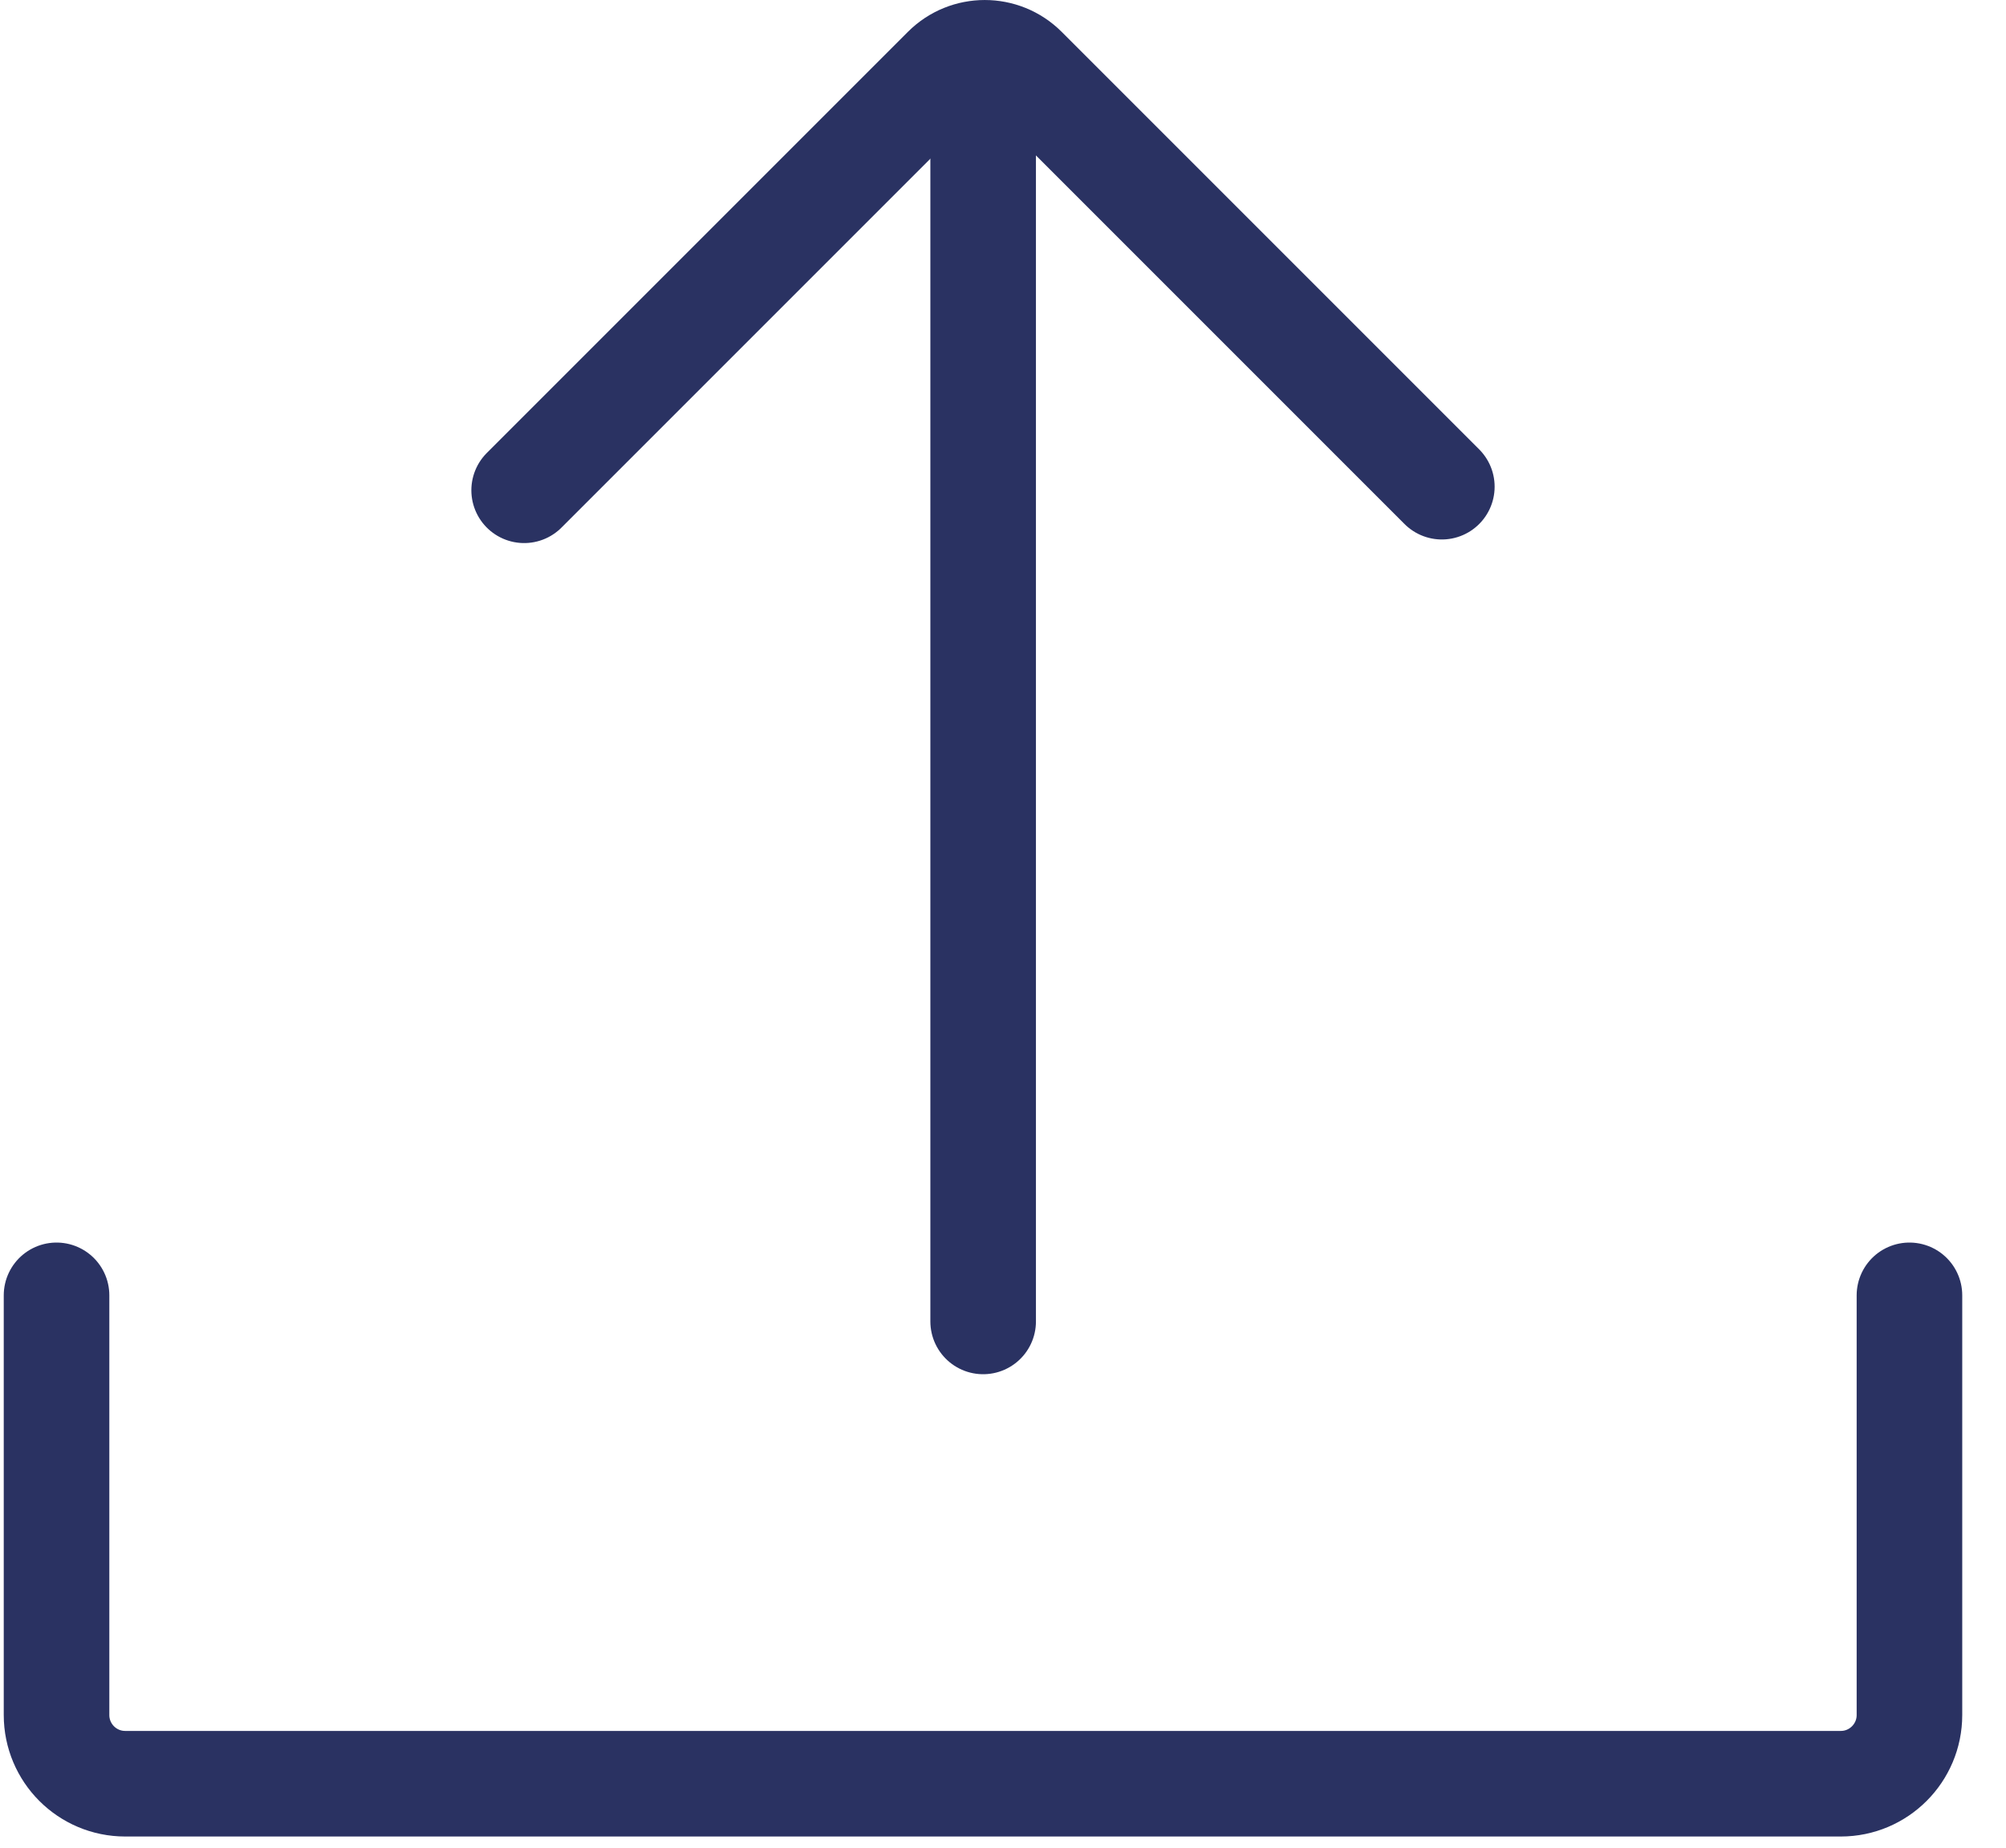 <svg width="38" height="35" viewBox="0 0 38 35" fill="none" xmlns="http://www.w3.org/2000/svg">
<path d="M1.071 24.537V32.486C1.071 33.205 1.653 33.788 2.372 33.788H34.87C35.588 33.788 36.171 33.205 36.171 32.486V24.537" stroke="#2A3262" stroke-width="2" stroke-miterlimit="10" stroke-linecap="round"/>
<path d="M18.624 25.031V1.581" stroke="#2A3262" stroke-width="2" stroke-miterlimit="10" stroke-linecap="round"/>
<path d="M9.929 9.287L17.906 1.31C18.319 0.897 18.99 0.897 19.404 1.31L27.313 9.219" stroke="#2A3262" stroke-width="2" stroke-miterlimit="10" stroke-linecap="round"/>
</svg>
